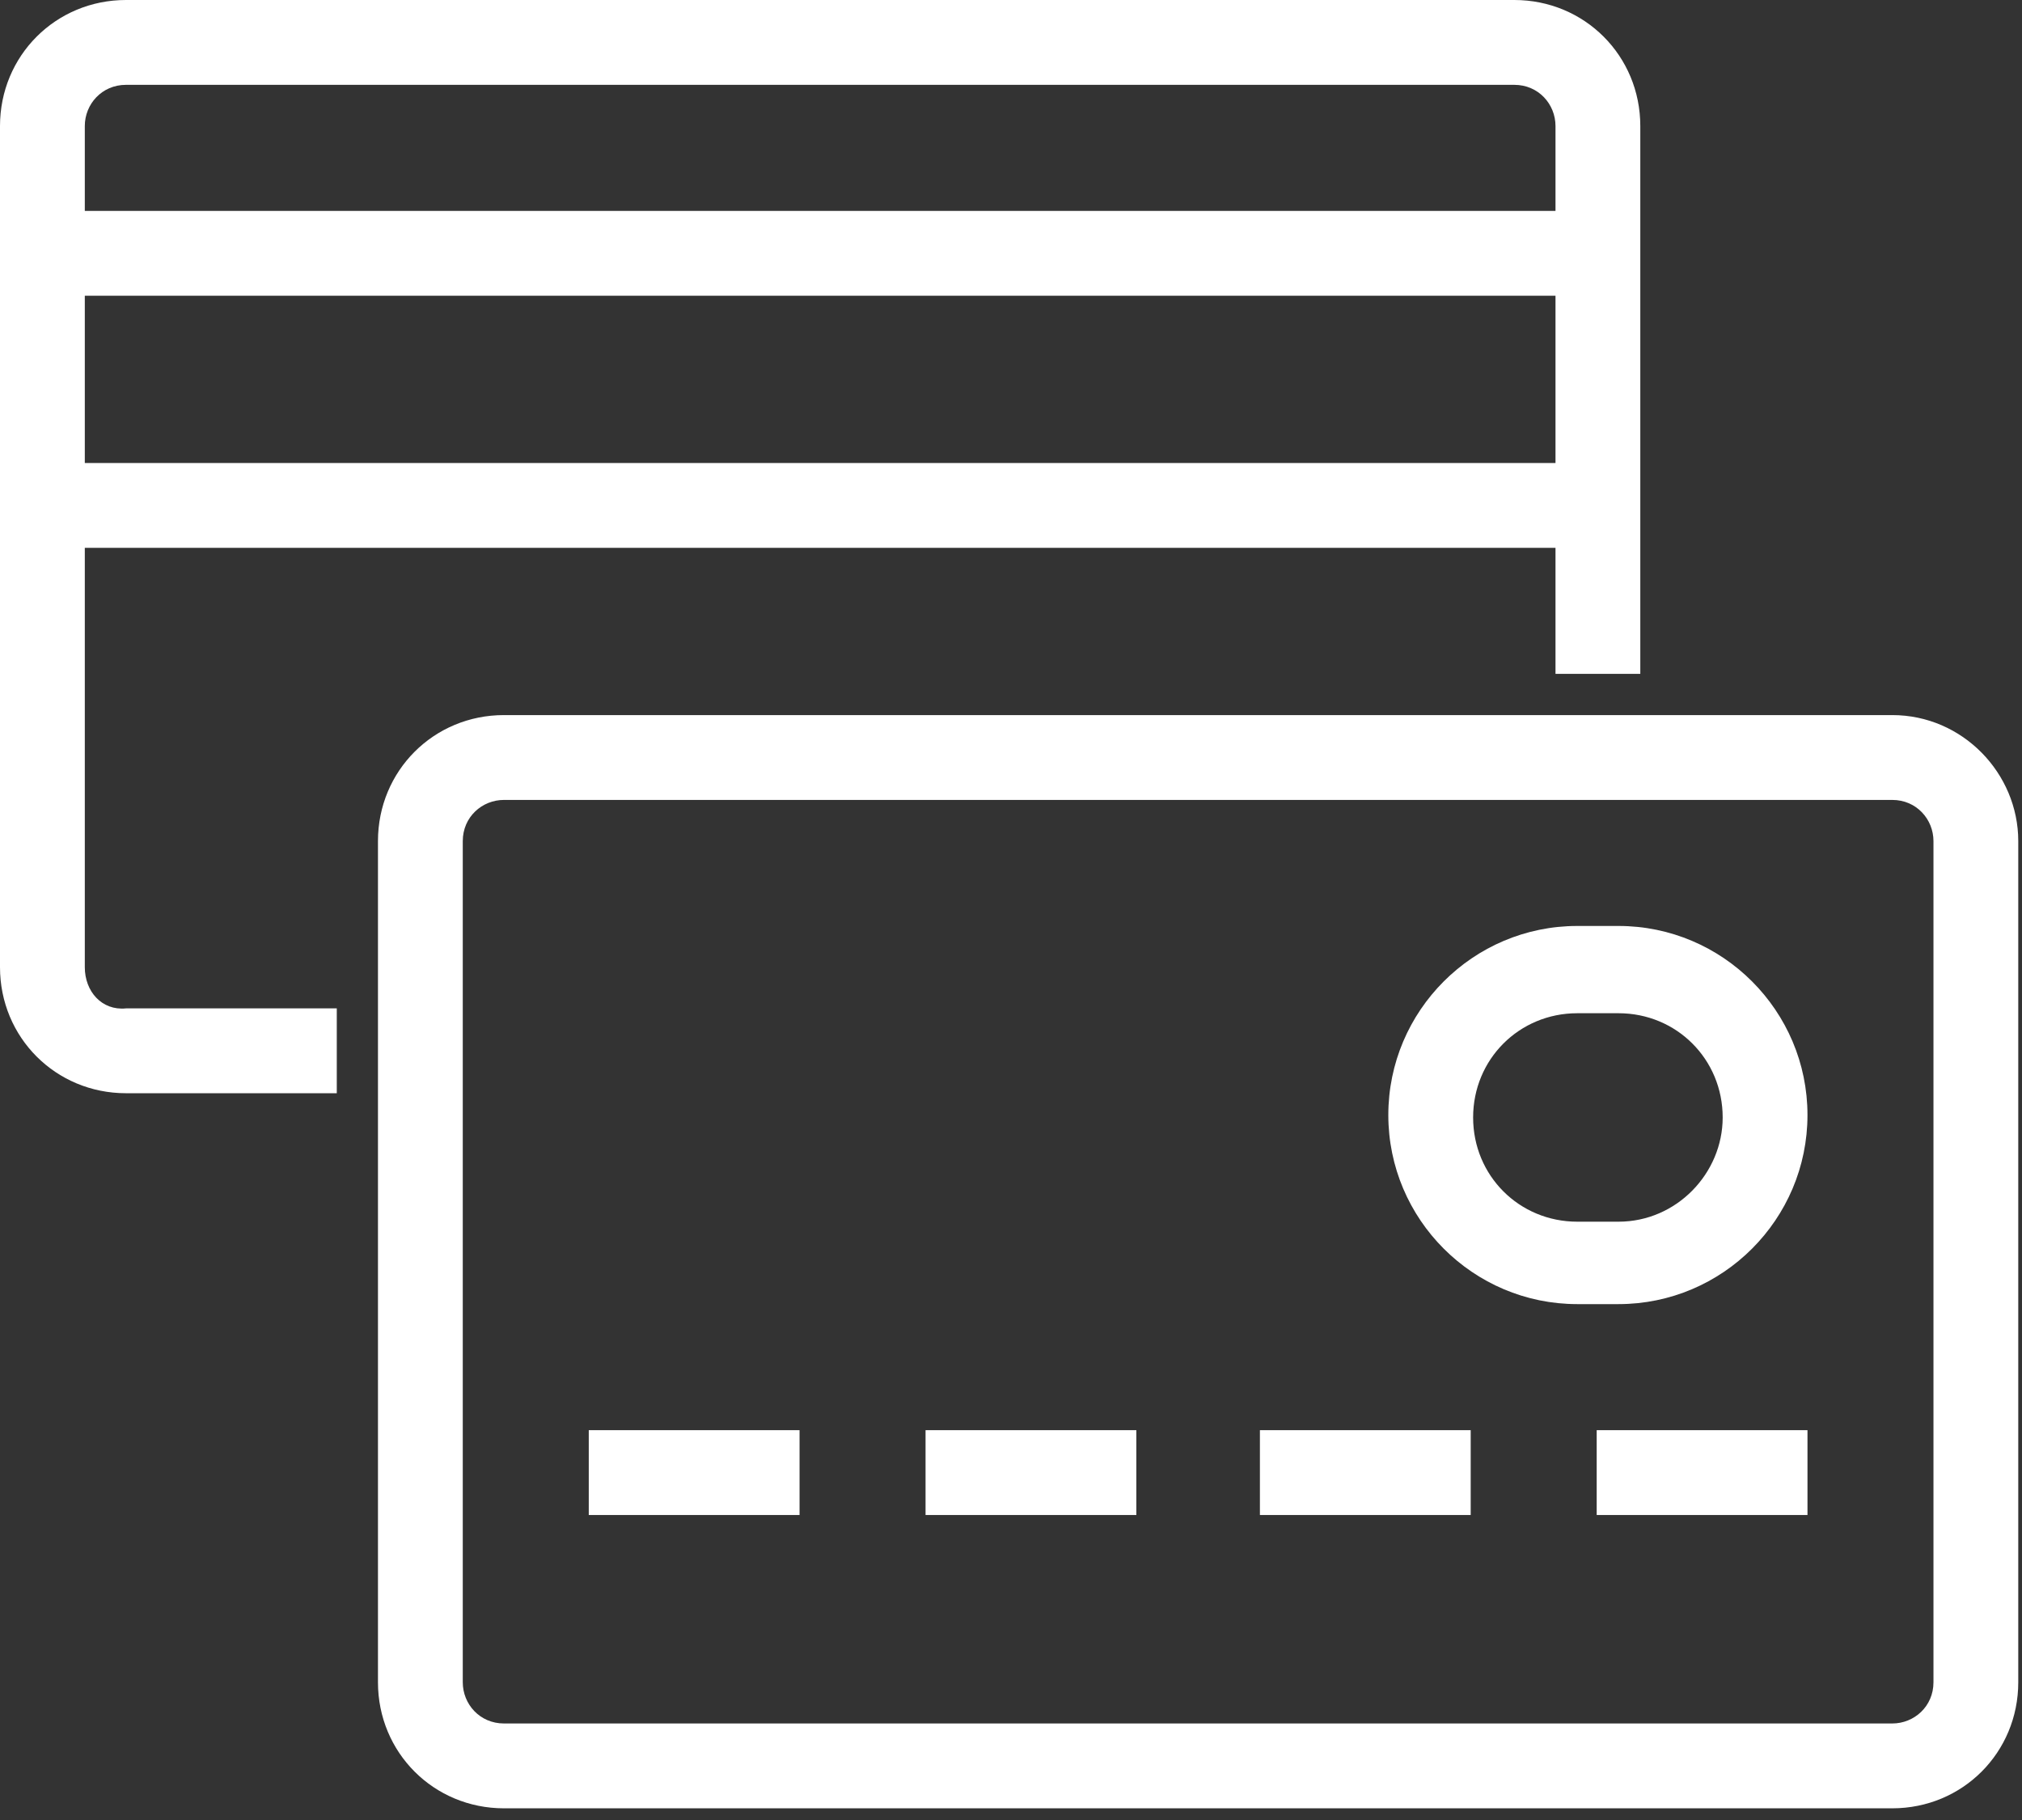 <svg width="150" height="135" viewBox="0 0 150 135" fill="none" xmlns="http://www.w3.org/2000/svg">
<rect x="0" y="0" width="150" height="135" fill="#333333" stroke="none"/>
<path d="M6.291 71.741V40.635H115.393V49.985H121.684V9.35C121.684 4.135 117.55 0 112.337 0H9.347C4.134 0 0 4.135 0 9.35V71.741C0 76.956 4.134 81.091 9.347 81.091H24.984V74.798H9.347C7.549 74.978 6.291 73.539 6.291 71.741ZM6.291 34.342V21.936H115.393V34.342H6.291ZM9.347 6.293H112.337C114.135 6.293 115.393 7.732 115.393 9.35V15.643H6.291V9.35C6.291 7.732 7.549 6.293 9.347 6.293Z" fill="white"/>
<path d="M140.377 53.042H37.386C32.173 53.042 28.039 57.177 28.039 62.391V124.783C28.039 129.997 32.173 134.133 37.386 134.133H140.377C145.589 134.133 149.723 129.997 149.723 124.783V62.391C149.723 57.357 145.589 53.042 140.377 53.042ZM143.432 124.783C143.432 126.581 141.995 127.84 140.377 127.84H37.386C35.589 127.84 34.33 126.401 34.33 124.783V62.391C34.33 60.593 35.768 59.335 37.386 59.335H140.377C142.174 59.335 143.432 60.773 143.432 62.391V124.783Z" fill="white"/>
<path d="M59.314 106.084H43.677V112.377H59.314V106.084Z" fill="white"/>
<path d="M84.298 106.084H68.661V112.377H84.298V106.084Z" fill="white"/>
<path d="M109.102 106.084H93.465V112.377H109.102V106.084Z" fill="white"/>
<path d="M134.086 106.084H118.449V112.377H134.086V106.084Z" fill="white"/>
<path d="M120.066 68.684H117.011C109.282 68.684 102.991 74.978 102.991 82.709C102.991 90.441 109.282 96.734 117.011 96.734H120.066C127.795 96.734 134.086 90.441 134.086 82.709C134.086 74.978 127.795 68.684 120.066 68.684ZM120.066 90.62H117.011C112.697 90.62 109.282 87.204 109.282 82.889C109.282 78.574 112.697 75.157 117.011 75.157H120.066C124.38 75.157 127.795 78.574 127.795 82.889C127.795 87.024 124.38 90.62 120.066 90.62Z" fill="white"/>
</svg>
